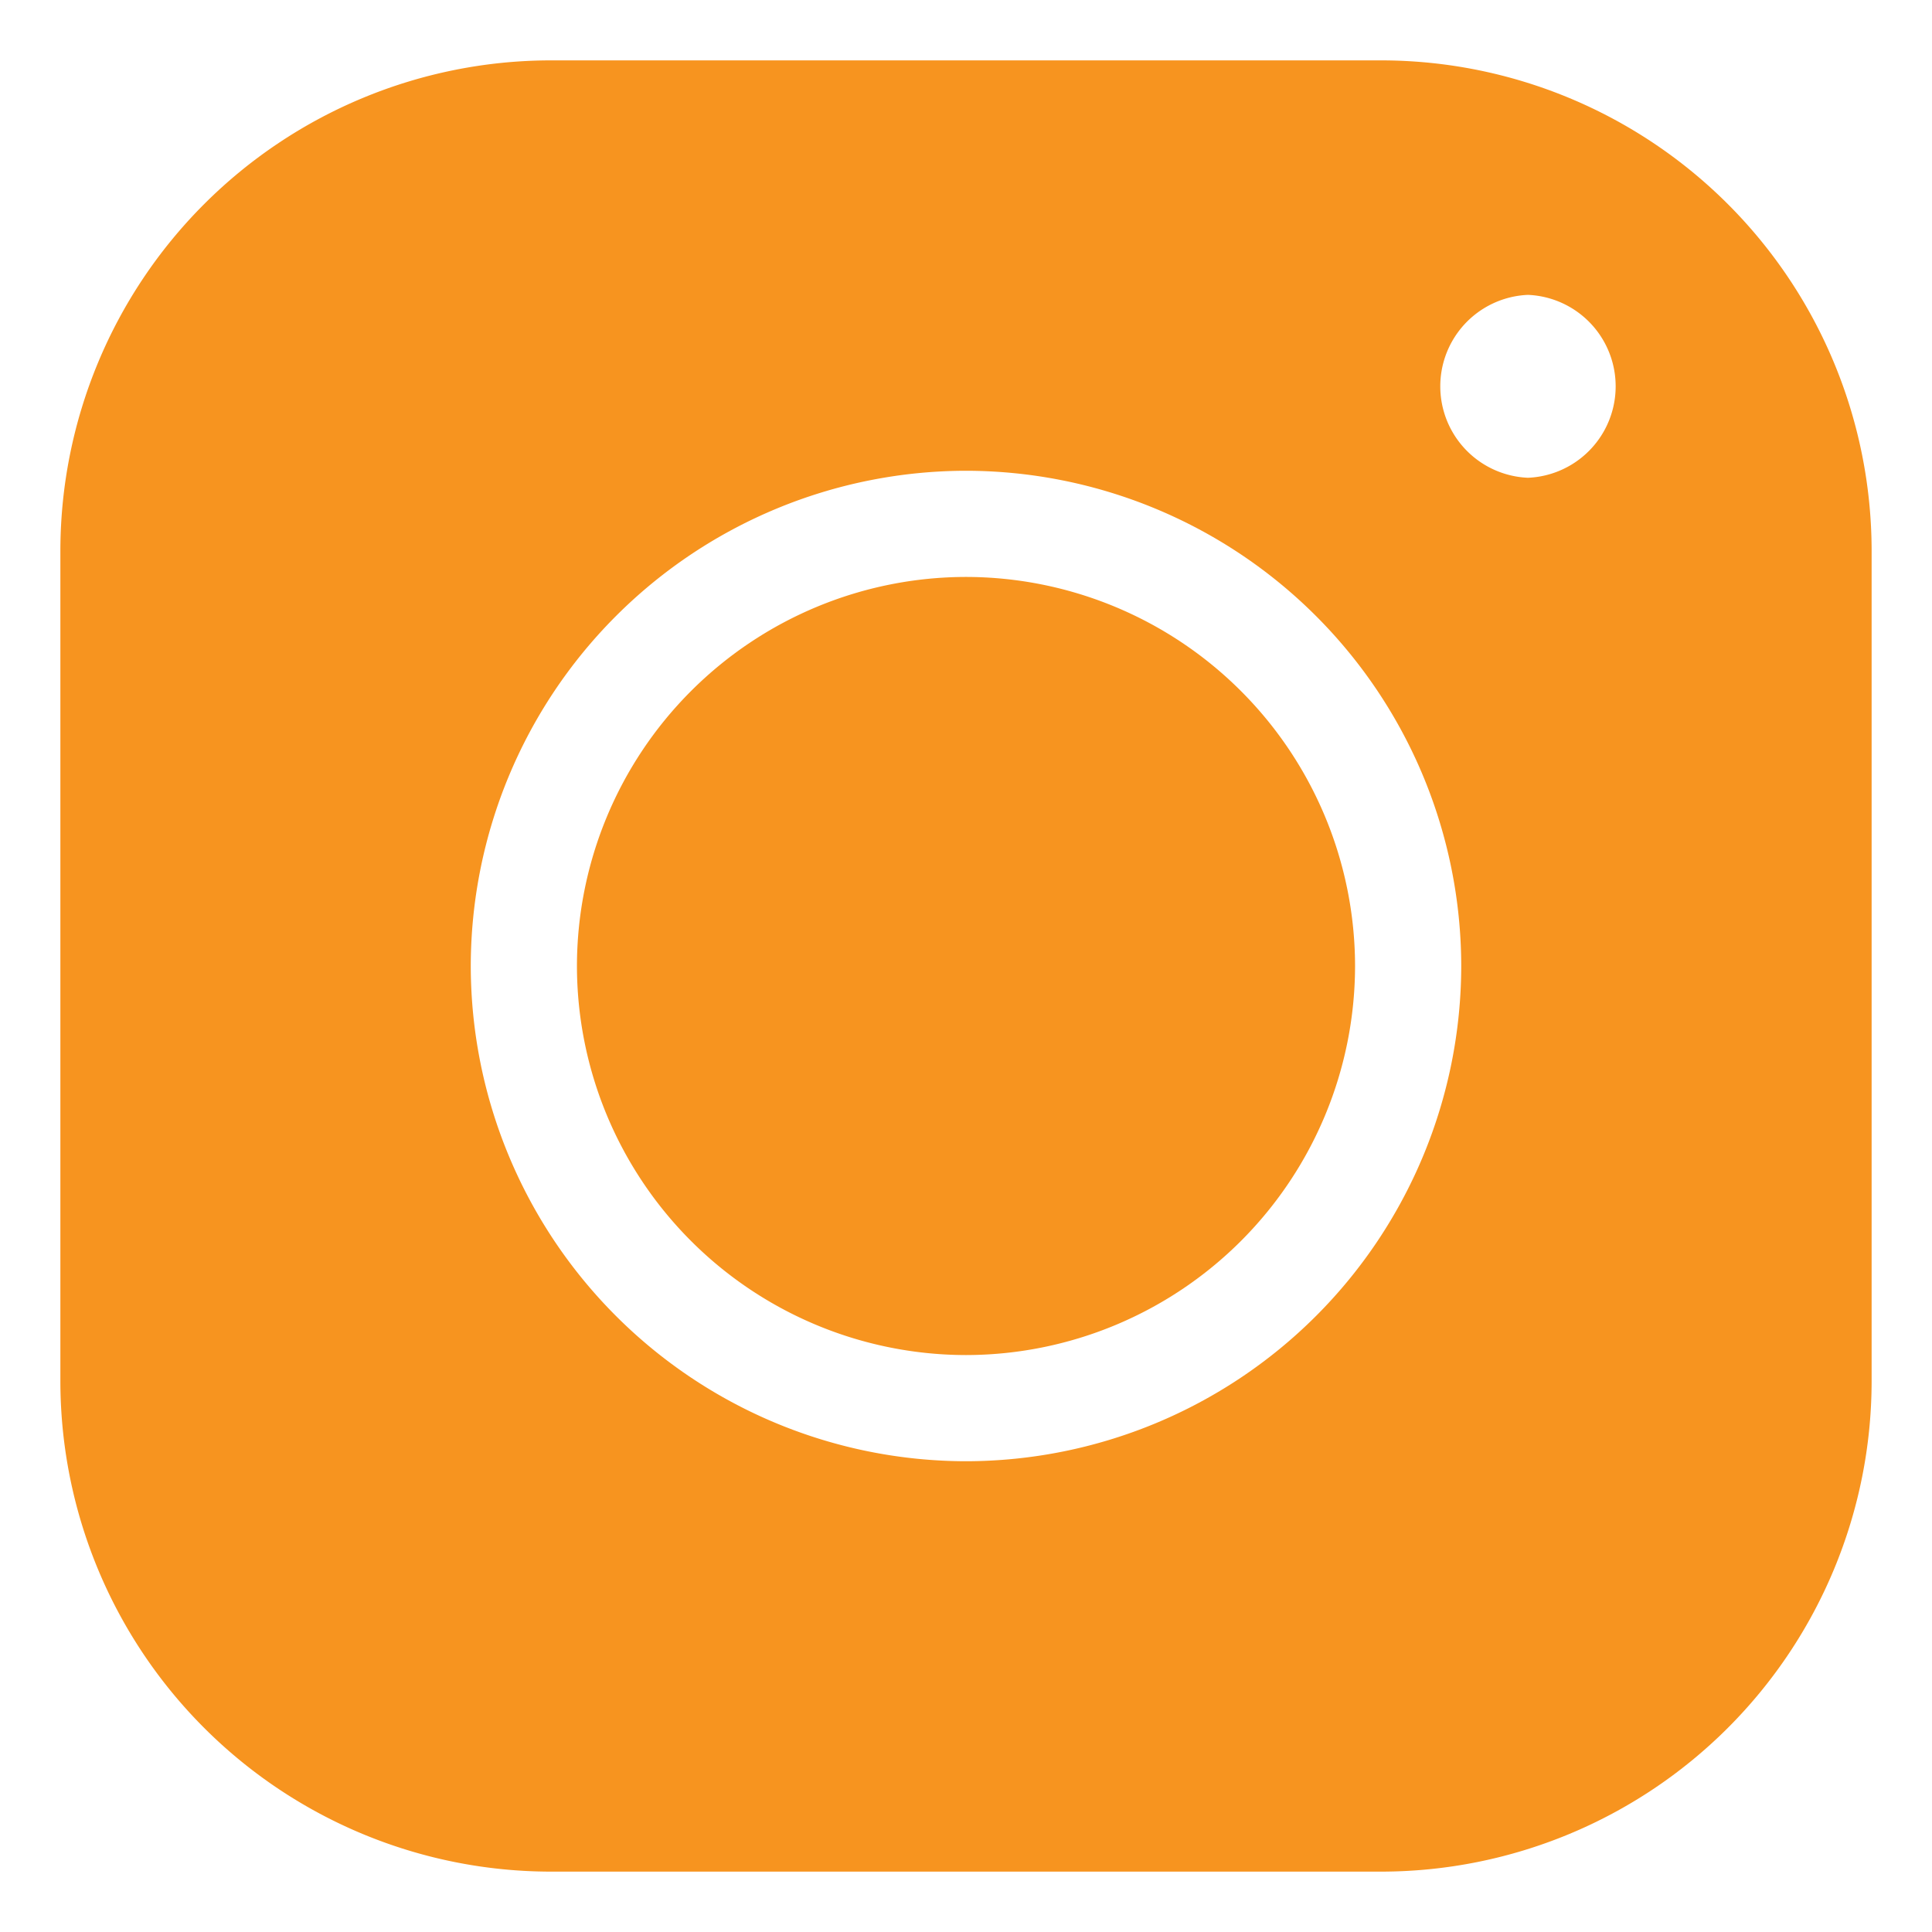 <svg width="24" height="24" xmlns="http://www.w3.org/2000/svg"><path d="M17.16.75a6.097 6.097 0 016.09 6.09v10.32a6.097 6.097 0 01-6.09 6.09H6.84a6.097 6.097 0 01-6.09-6.09V6.84A6.097 6.097 0 016.84.75zM12 5.848A6.16 6.16 0 005.848 12 6.16 6.16 0 0012 18.152 6.16 6.16 0 0018.152 12 6.16 6.16 0 0012 5.848zm0 1.319A4.839 4.839 0 0116.833 12 4.839 4.839 0 0112 16.833 4.839 4.839 0 017.167 12 4.839 4.839 0 0112 7.167zm6.981-3.504a1.137 1.137 0 000 2.272 1.137 1.137 0 000-2.272z" fill="#F7941F"/></svg>